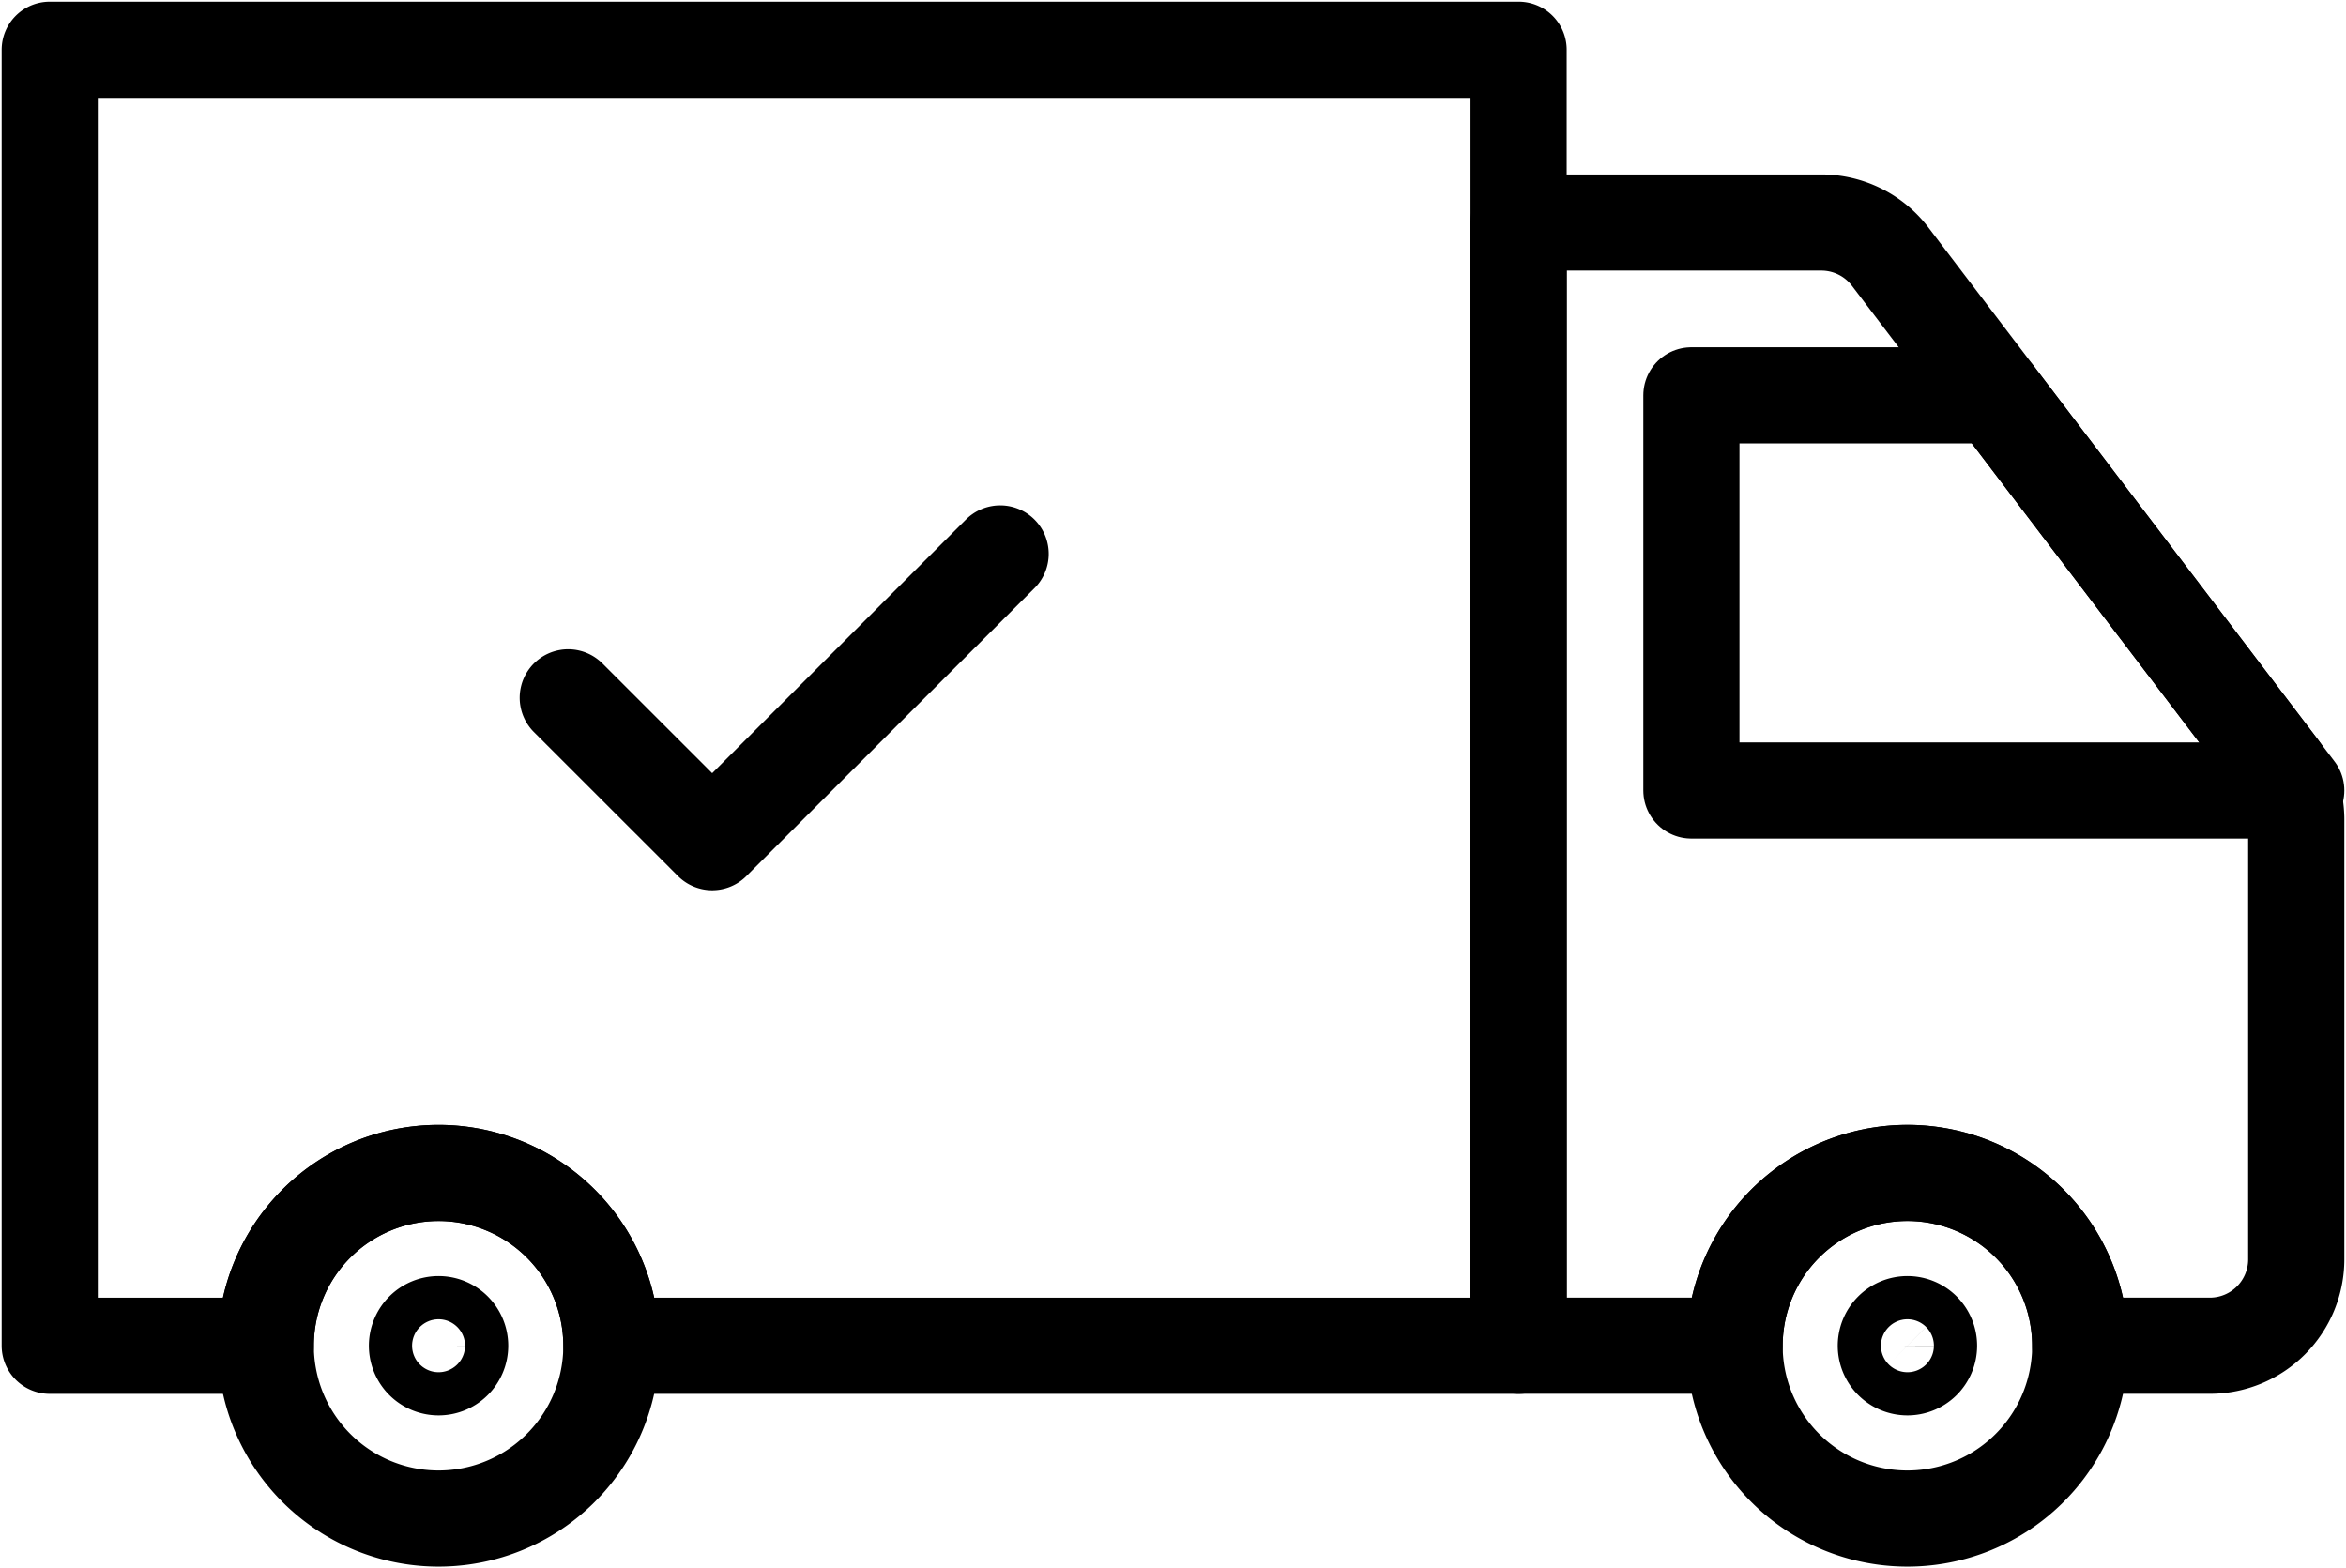 <?xml version="1.0" encoding="UTF-8"?> <svg xmlns="http://www.w3.org/2000/svg" xmlns:xlink="http://www.w3.org/1999/xlink" width="122" height="81.56" viewBox="0 0 122 81.56"><defs><clipPath id="clip-path"><path id="Path_145" data-name="Path 145" d="M0-78.8H122V2.762H0Z" transform="translate(0 78.798)" fill="none"></path></clipPath></defs><g id="Group_3445" data-name="Group 3445" transform="translate(0 78.798)"><g id="Group_3419" data-name="Group 3419" transform="translate(0 -78.798)" clip-path="url(#clip-path)"><g id="Group_3411" data-name="Group 3411" transform="translate(13.821 61)"><path id="Path_137" data-name="Path 137" d="M.609.3A8.986,8.986,0,0,1-8.378,9.291,8.986,8.986,0,0,1-17.364.3,8.986,8.986,0,0,1-8.378-8.682,8.986,8.986,0,0,1,.609.3Z" transform="translate(17.364 8.682)" fill="none" stroke="#000" stroke-linecap="round" stroke-linejoin="round" stroke-width="5"></path></g><g id="Group_3412" data-name="Group 3412" transform="translate(21.683 68.863)"><path id="Path_138" data-name="Path 138" d="M.076.038A1.123,1.123,0,0,1-1.047,1.161,1.124,1.124,0,0,1-2.171.038,1.124,1.124,0,0,1-1.047-1.085,1.123,1.123,0,0,1,.076.038Z" transform="translate(2.171 1.085)" fill="none" stroke="#000" stroke-linecap="round" stroke-linejoin="round" stroke-width="5"></path></g><g id="Group_3413" data-name="Group 3413" transform="translate(90.206 61)"><path id="Path_139" data-name="Path 139" d="M.609.3A8.986,8.986,0,0,1-8.378,9.291,8.986,8.986,0,0,1-17.364.3,8.986,8.986,0,0,1-8.378-8.682,8.986,8.986,0,0,1,.609.3Z" transform="translate(17.364 8.682)" fill="none" stroke="#000" stroke-linecap="round" stroke-linejoin="round" stroke-width="5"></path></g><g id="Group_3414" data-name="Group 3414" transform="translate(98.069 68.863)"><path id="Path_140" data-name="Path 140" d="M.076.038A1.123,1.123,0,0,1-1.047,1.161,1.124,1.124,0,0,1-2.171.038,1.124,1.124,0,0,1-1.047-1.085,1.123,1.123,0,0,1,.076.038Z" transform="translate(2.171 1.085)" fill="none" stroke="#000" stroke-linecap="round" stroke-linejoin="round" stroke-width="5"></path></g><g id="Group_3415" data-name="Group 3415" transform="translate(78.973 11.573)"><path id="Path_141" data-name="Path 141" d="M1.339.96-18.862-25.6a4.5,4.5,0,0,0-3.577-1.773H-38.184V31.04h11.233a8.986,8.986,0,0,1,8.986-8.986A8.986,8.986,0,0,1-8.978,31.04h6.74a4.493,4.493,0,0,0,4.493-4.493V3.68A4.493,4.493,0,0,0,1.339.96Z" transform="translate(38.184 27.372)" fill="none" stroke="#000" stroke-linecap="round" stroke-linejoin="round" stroke-width="5"></path></g><g id="Group_3416" data-name="Group 3416" transform="translate(87.959 20.56)"><path id="Path_142" data-name="Path 142" d="M.536,0H-15.286V20.55H16.167Z" transform="translate(15.286)" fill="none" stroke="#000" stroke-linecap="round" stroke-linejoin="round" stroke-width="5"></path></g><g id="Group_3417" data-name="Group 3417" transform="translate(2.588 2.587)"><path id="Path_143" data-name="Path 143" d="M2.587,0H-73.8V67.4h11.232a8.986,8.986,0,0,1,8.987-8.986A8.986,8.986,0,0,1-44.592,67.4H2.587Z" transform="translate(73.798)" fill="none" stroke="#000" stroke-linecap="round" stroke-linejoin="round" stroke-width="5"></path></g><g id="Group_3418" data-name="Group 3418" transform="translate(29.525 28.777)"><path id="Path_144" data-name="Path 144" d="M.254.509A.02.02,0,0,1,.239.5L-7.25-6.986a.02.02,0,0,1,0-.03.02.02,0,0,1,.03,0L.254.456,15.216-14.5a.023.023,0,0,1,.031,0,.023.023,0,0,1,0,.031L.27.5A.02.02,0,0,1,.254.509Z" transform="translate(7.257 14.511)" fill="none" stroke="#000" stroke-linecap="round" stroke-linejoin="round" stroke-width="5"></path></g></g></g></svg> 